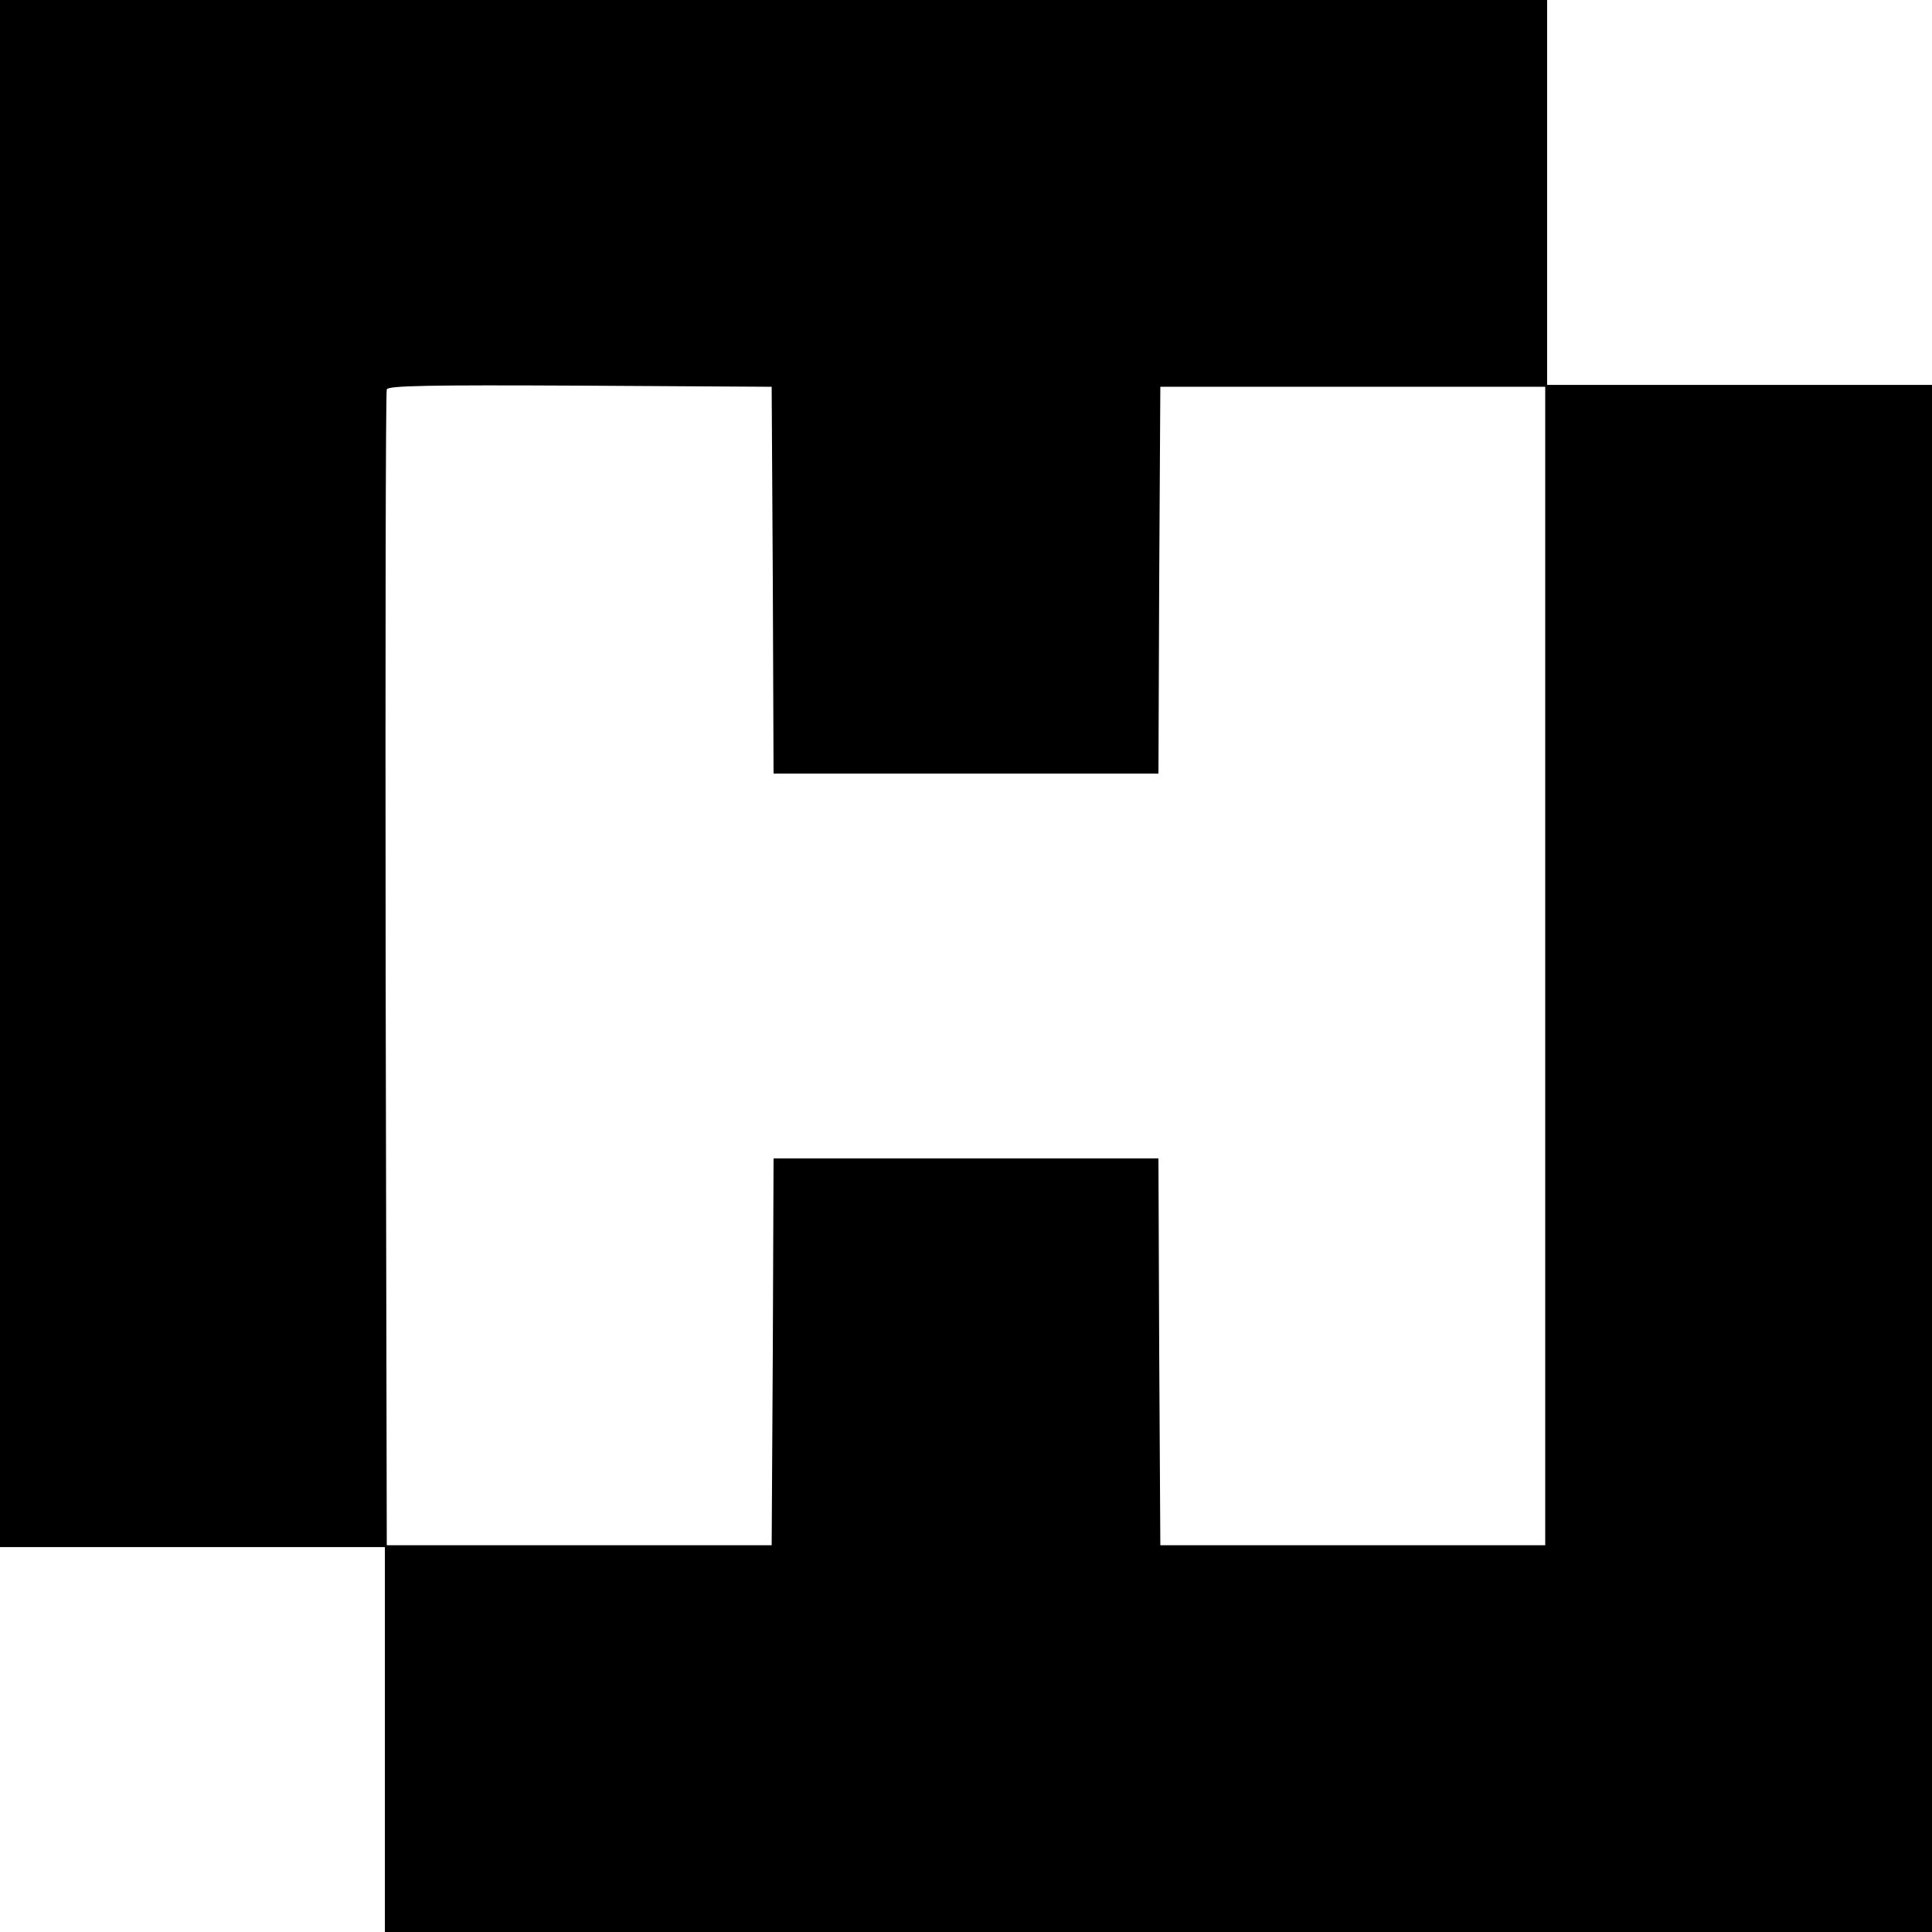 <?xml version="1.0" standalone="no"?>
<!DOCTYPE svg PUBLIC "-//W3C//DTD SVG 20010904//EN"
 "http://www.w3.org/TR/2001/REC-SVG-20010904/DTD/svg10.dtd">
<svg version="1.0" xmlns="http://www.w3.org/2000/svg"
 width="512pt" height="512pt" viewBox="0 0 512 512"
 preserveAspectRatio="xMidYMid meet">
<g transform="translate(0,512) scale(0.1,-0.1)"
fill="#000000" stroke="none">
<path d="M0 3070 l0 -2050 510 0 510 0 0 -510 0 -510 2050 0 2050 0 0 2050 0
2050 -510 0 -510 0 0 510 0 510 -2050 0 -2050 0 0 -2050z m2048 513 l2 -513
510 0 510 0 2 513 3 512 510 0 510 0 0 -1535 0 -1535 -510 0 -510 0 -3 513 -2
512 -510 0 -510 0 -2 -512 -3 -513 -510 0 -510 0 -3 1525 c-1 839 0 1531 3
1538 3 10 111 12 512 10 l508 -3 3 -512z"/>
</g>
</svg>
